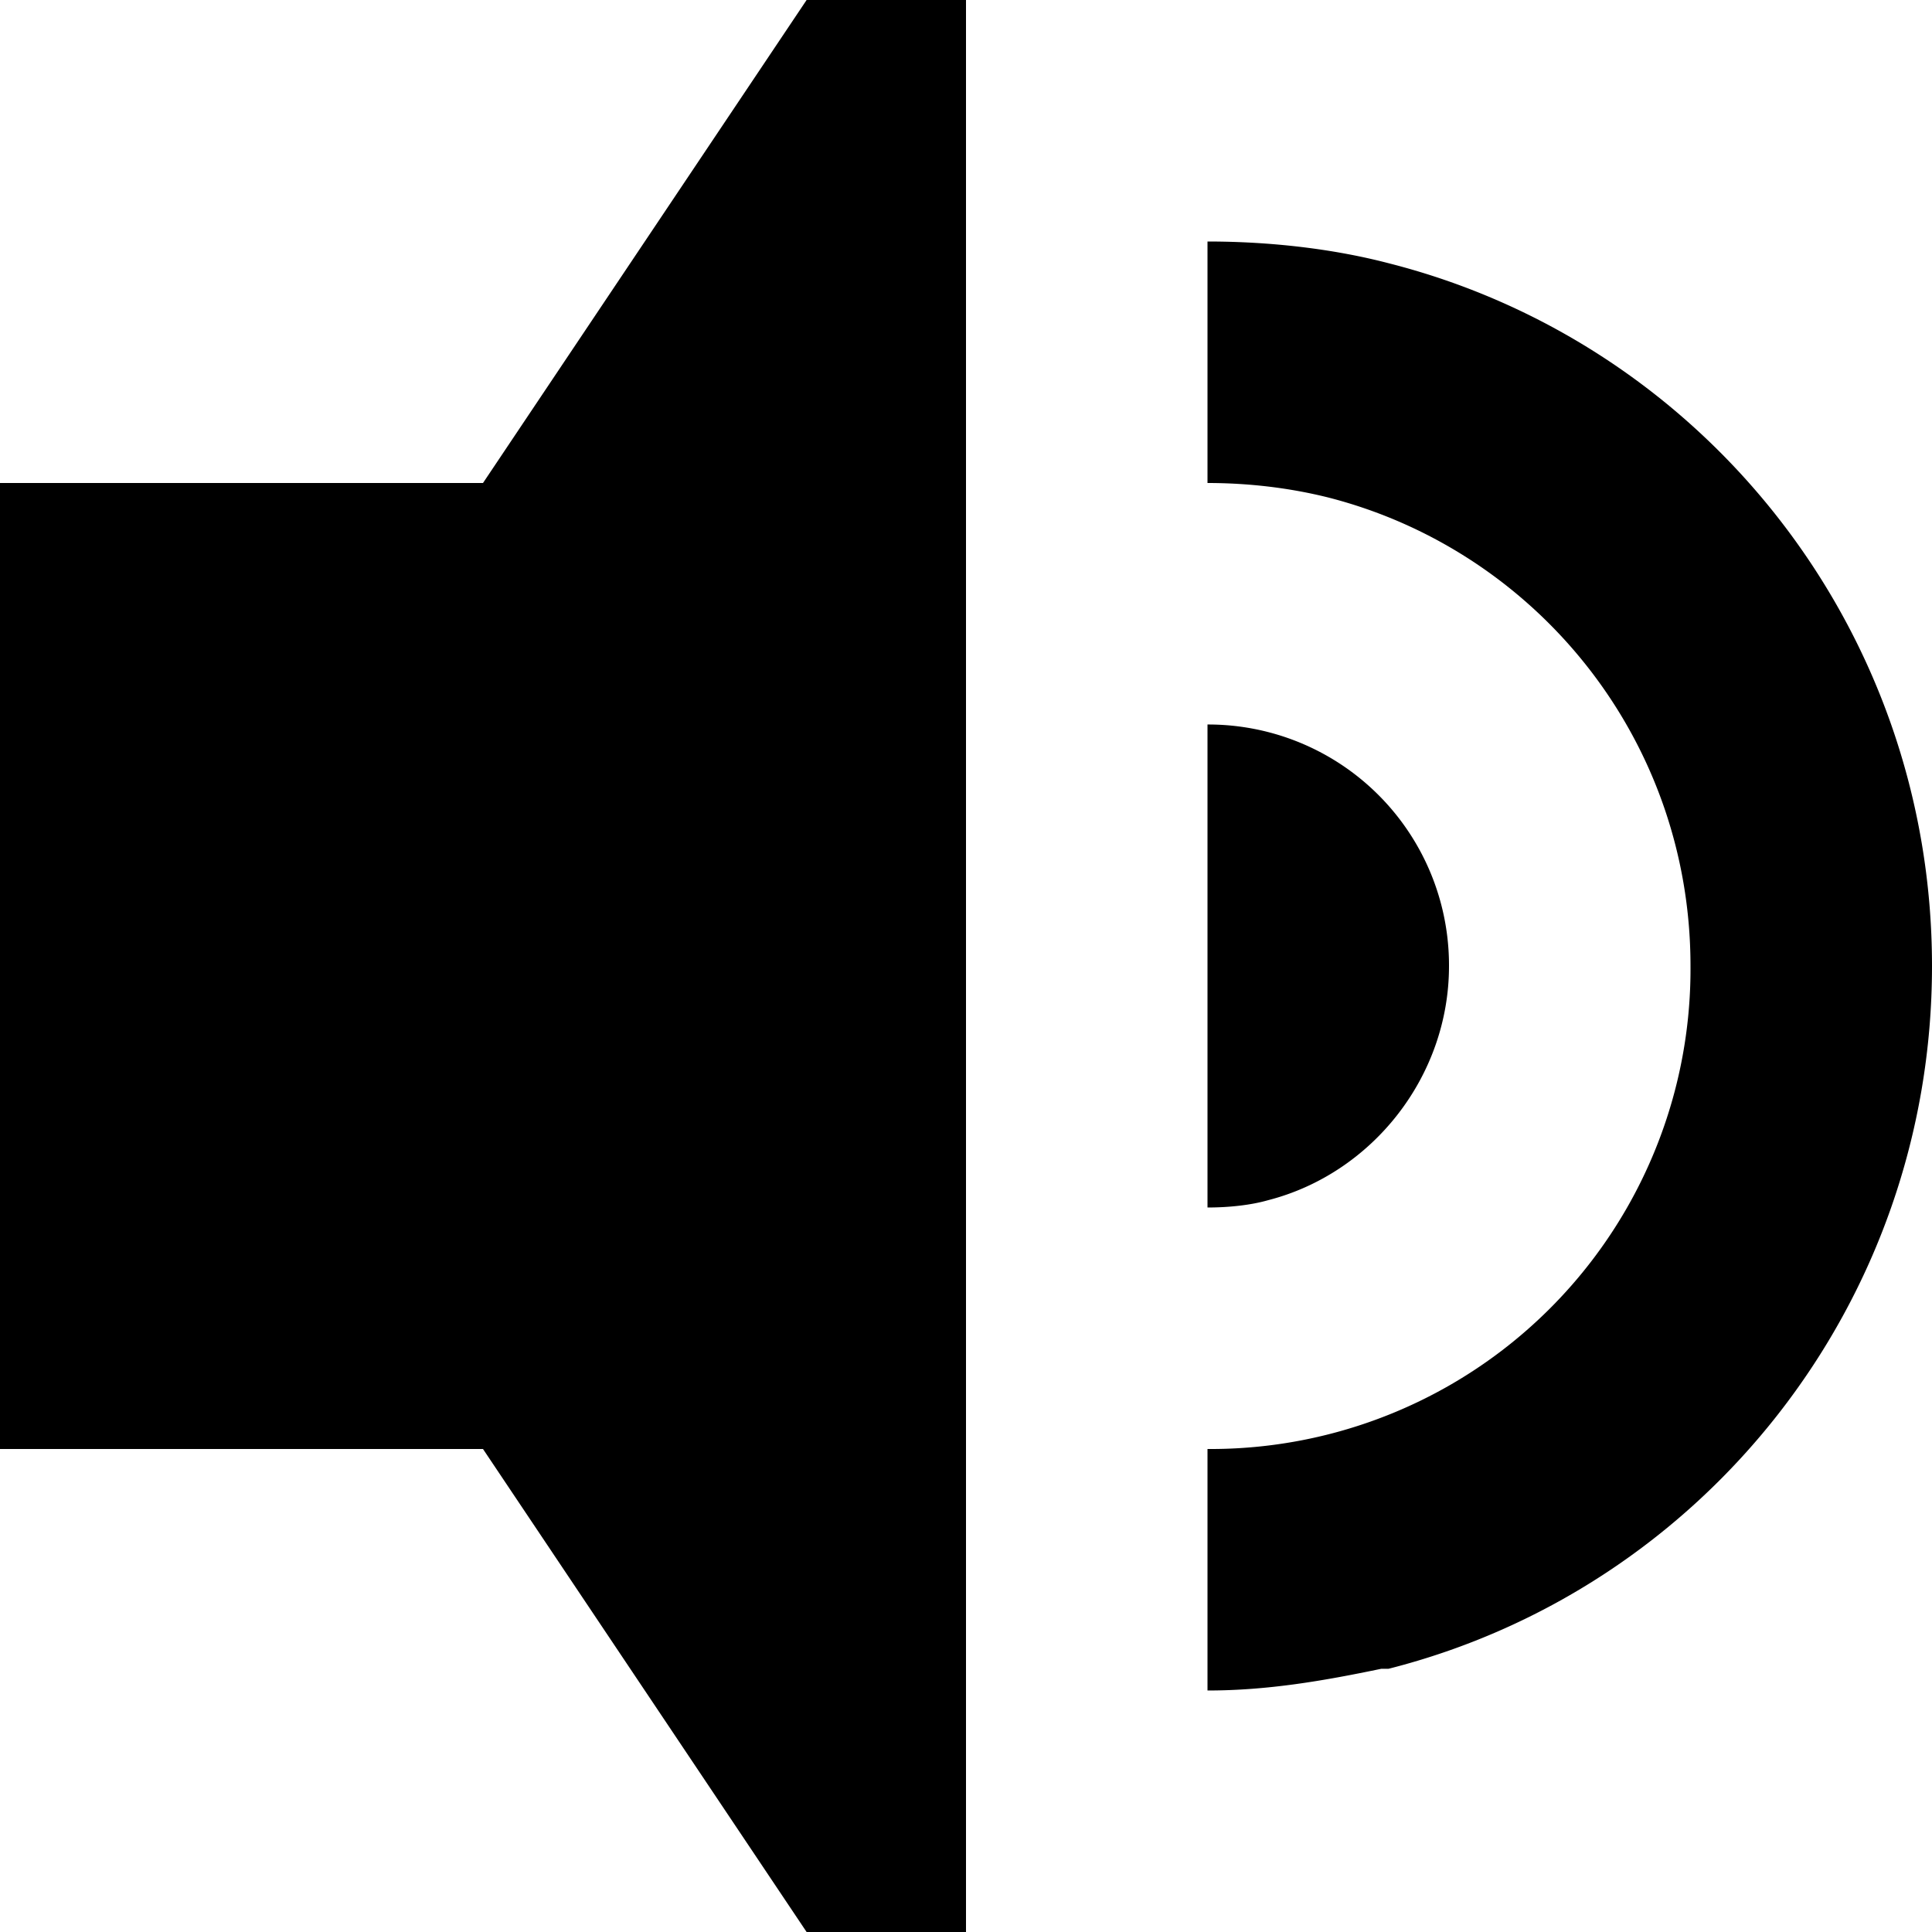 <svg xmlns="http://www.w3.org/2000/svg" viewBox="0 0 8 8"><path d="M3.34 0L2 2H0v4h2l1.34 2H4V0h-.66zM5 1v1c.17 0 .34.02.5.06.86.22 1.5 1 1.5 1.94a1.987 1.987 0 01-2 2v1c.25 0 .48-.04.72-.09h.03C7.05 6.58 8 5.4 8 4c0-1.4-.95-2.58-2.25-2.91C5.52 1.03 5.26 1 5 1zm0 2v2c.09 0 .18-.01.25-.03.43-.11.75-.51.75-.97a.997.997 0 00-1-1z"/></svg>
